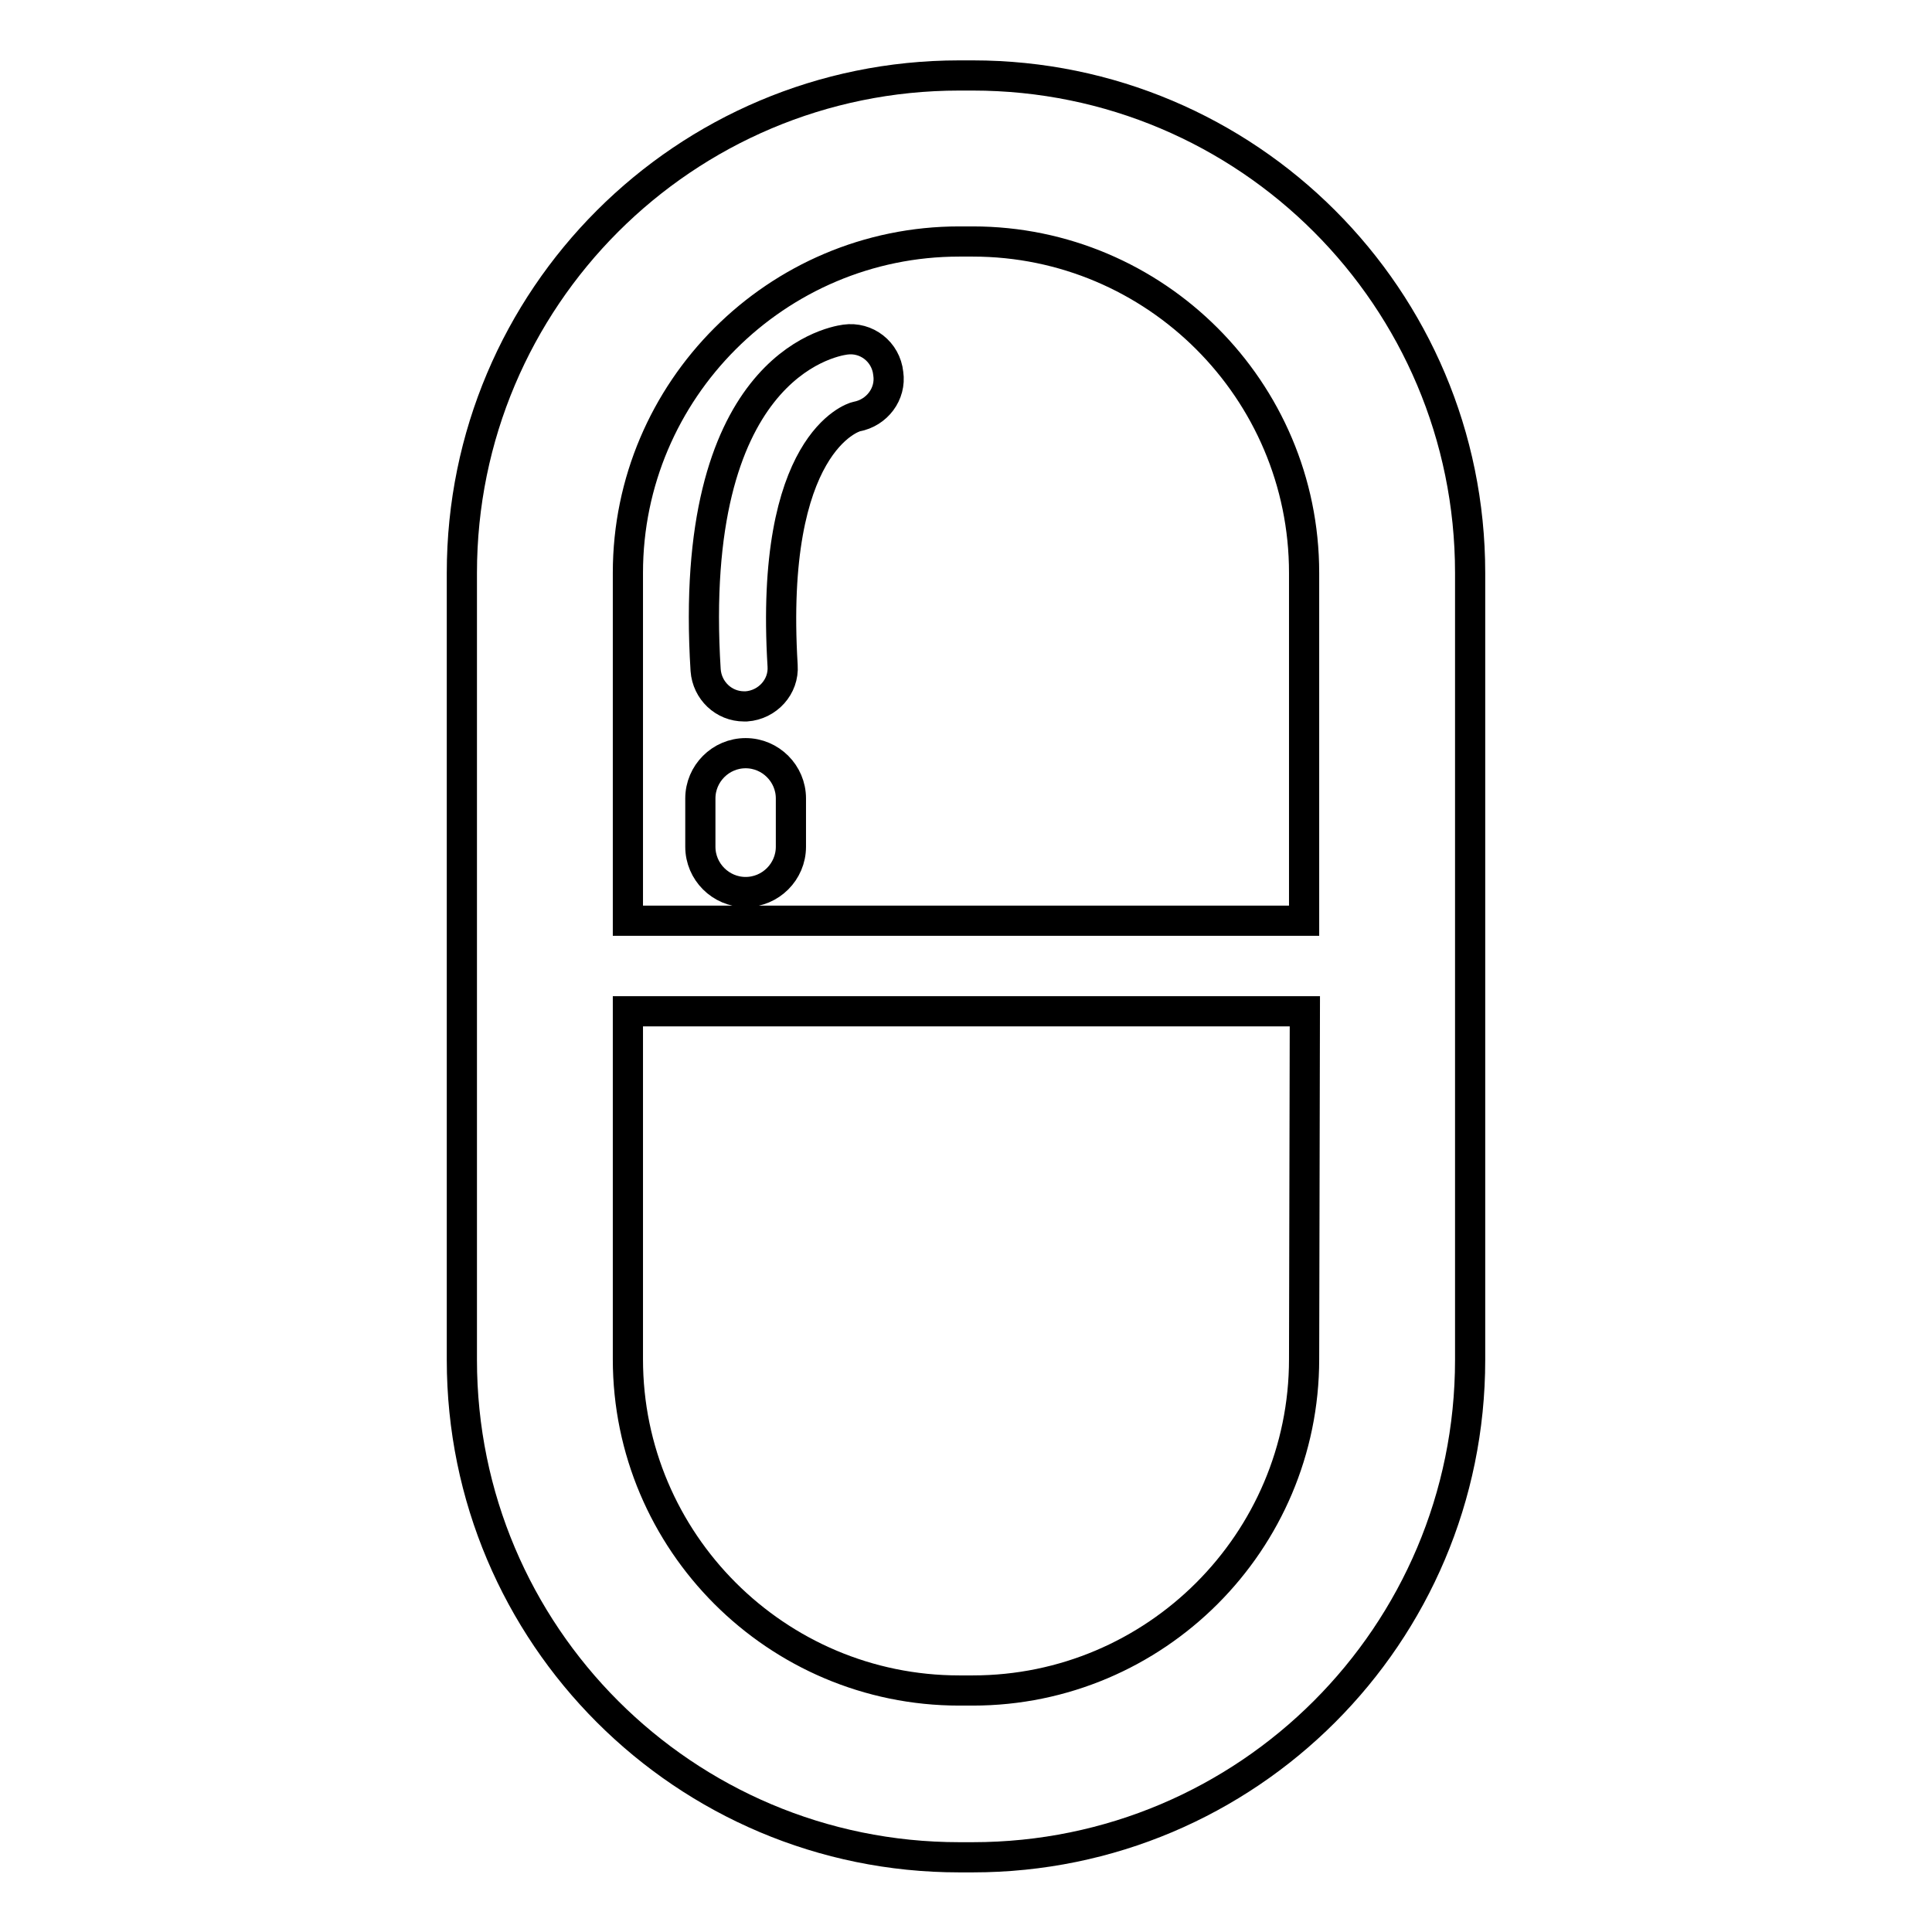 <?xml version="1.0" encoding="utf-8"?>
<!-- Svg Vector Icons : http://www.onlinewebfonts.com/icon -->
<!DOCTYPE svg PUBLIC "-//W3C//DTD SVG 1.1//EN" "http://www.w3.org/Graphics/SVG/1.1/DTD/svg11.dtd">
<svg version="1.1" xmlns="http://www.w3.org/2000/svg" xmlns:xlink="http://www.w3.org/1999/xlink" x="0px" y="0px" viewBox="0 0 256 256" enable-background="new 0 0 256 256" xml:space="preserve">
<g> <path stroke-width="4" fill-opacity="0" stroke="#000000"  d="M128.9,10h-1.8c-36.4,0-65.9,29.5-65.9,65.9v104.3c0,36.4,29.5,65.9,65.9,65.9h1.8 c36.4,0,65.9-29.5,65.9-65.9V75.9C194.8,39.5,165.3,10,128.9,10z M172.8,180.1c0,24.2-19.7,43.9-43.9,43.9h-1.8 c-24.2,0-43.9-19.7-43.9-43.9V134h89.7L172.8,180.1L172.8,180.1z M172.8,122H83.2V75.9c0-24.2,19.7-43.9,43.9-43.9h1.8 c24.2,0,43.9,19.7,43.9,43.9L172.8,122L172.8,122z M98.8,99.8c-3.3,0-6,2.7-6,6v6.4c0,3.3,2.7,6,6,6c3.3,0,6-2.7,6-6v-6.4 C104.8,102.5,102.1,99.8,98.8,99.8z M112,45c-2.2,0.3-21,4-18.5,43.8c0.2,2.7,2.4,4.8,5.1,4.8c0.1,0,0.2,0,0.3,0 c2.8-0.2,5-2.6,4.8-5.4c-1.8-29.5,9.3-32.9,9.8-33c2.7-0.5,4.6-3,4.2-5.7C117.4,46.6,114.8,44.6,112,45z"/></g>
</svg>